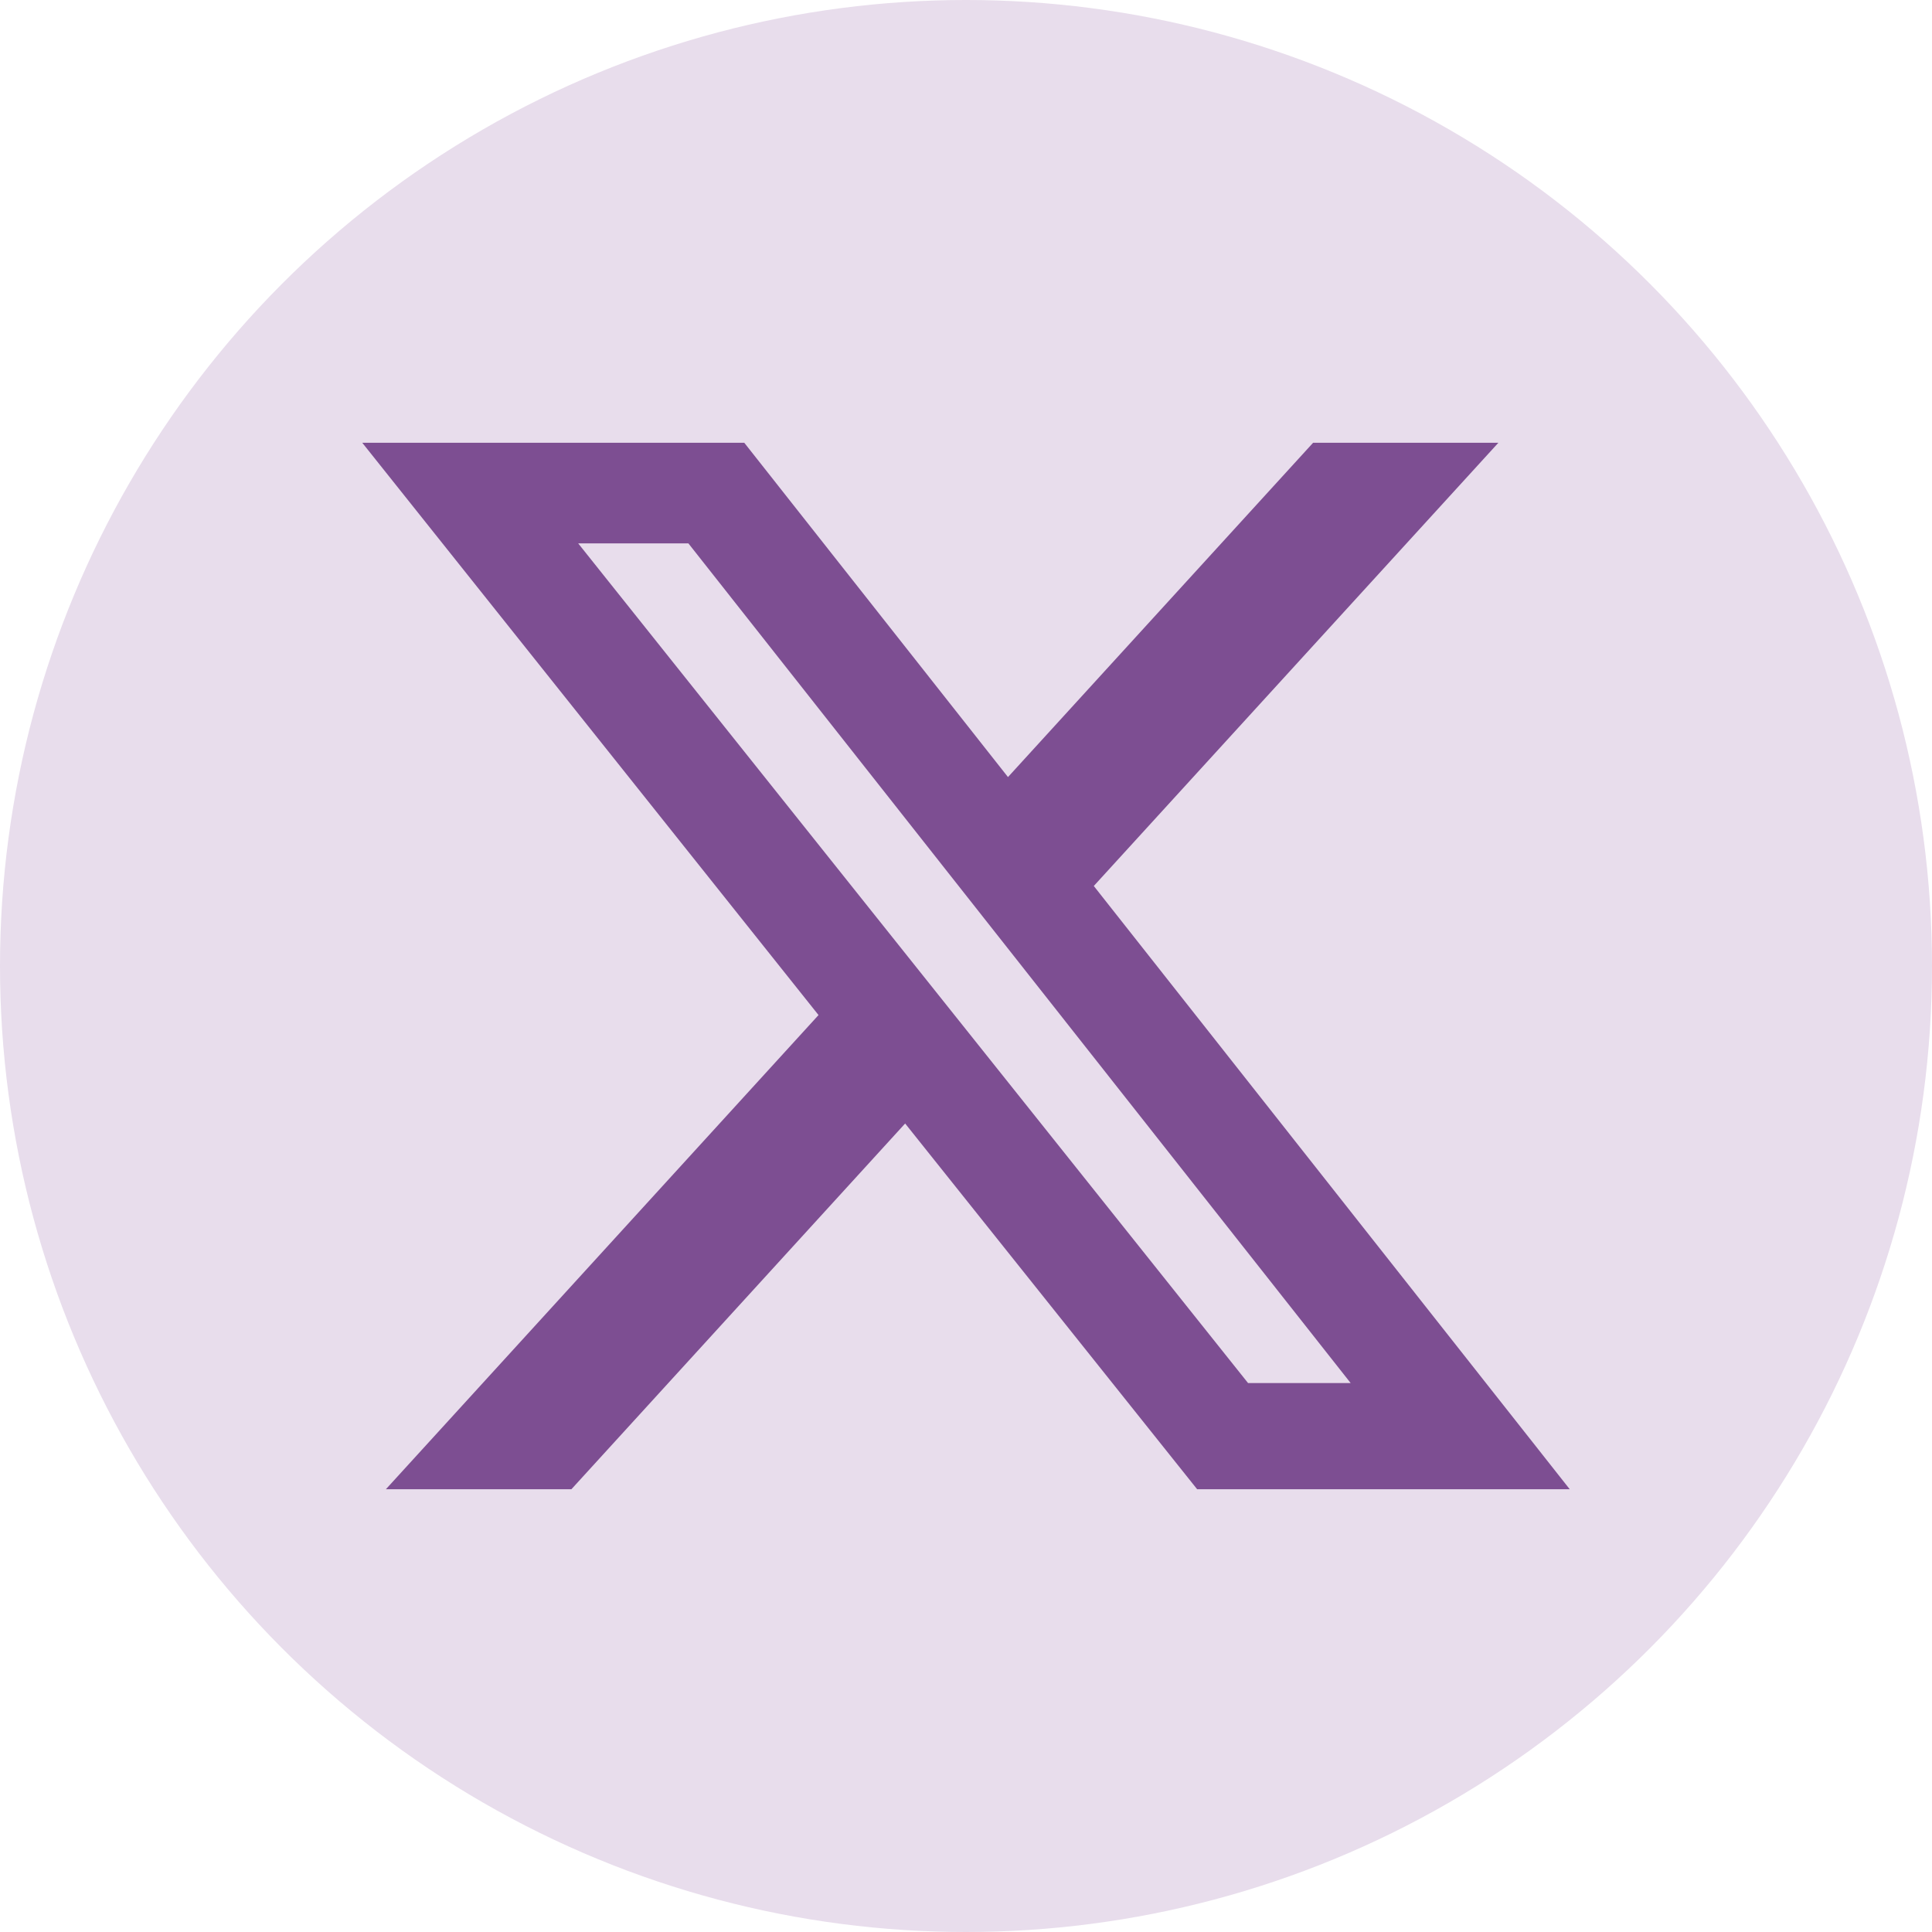 <svg width="48" height="48" viewBox="0 0 48 48" fill="none" xmlns="http://www.w3.org/2000/svg">
<circle cx="24" cy="24" r="24" fill="#E8DDEC"/>
<path d="M32.624 11H37.227L27.175 22.012L39 37H29.743L22.488 27.913L14.196 37H9.587L20.336 25.219L9 11H18.491L25.043 19.306L32.624 11ZM31.008 34.362H33.557L17.103 13.5H14.365L31.008 34.362Z" fill="#7D4E92"/>
</svg>
